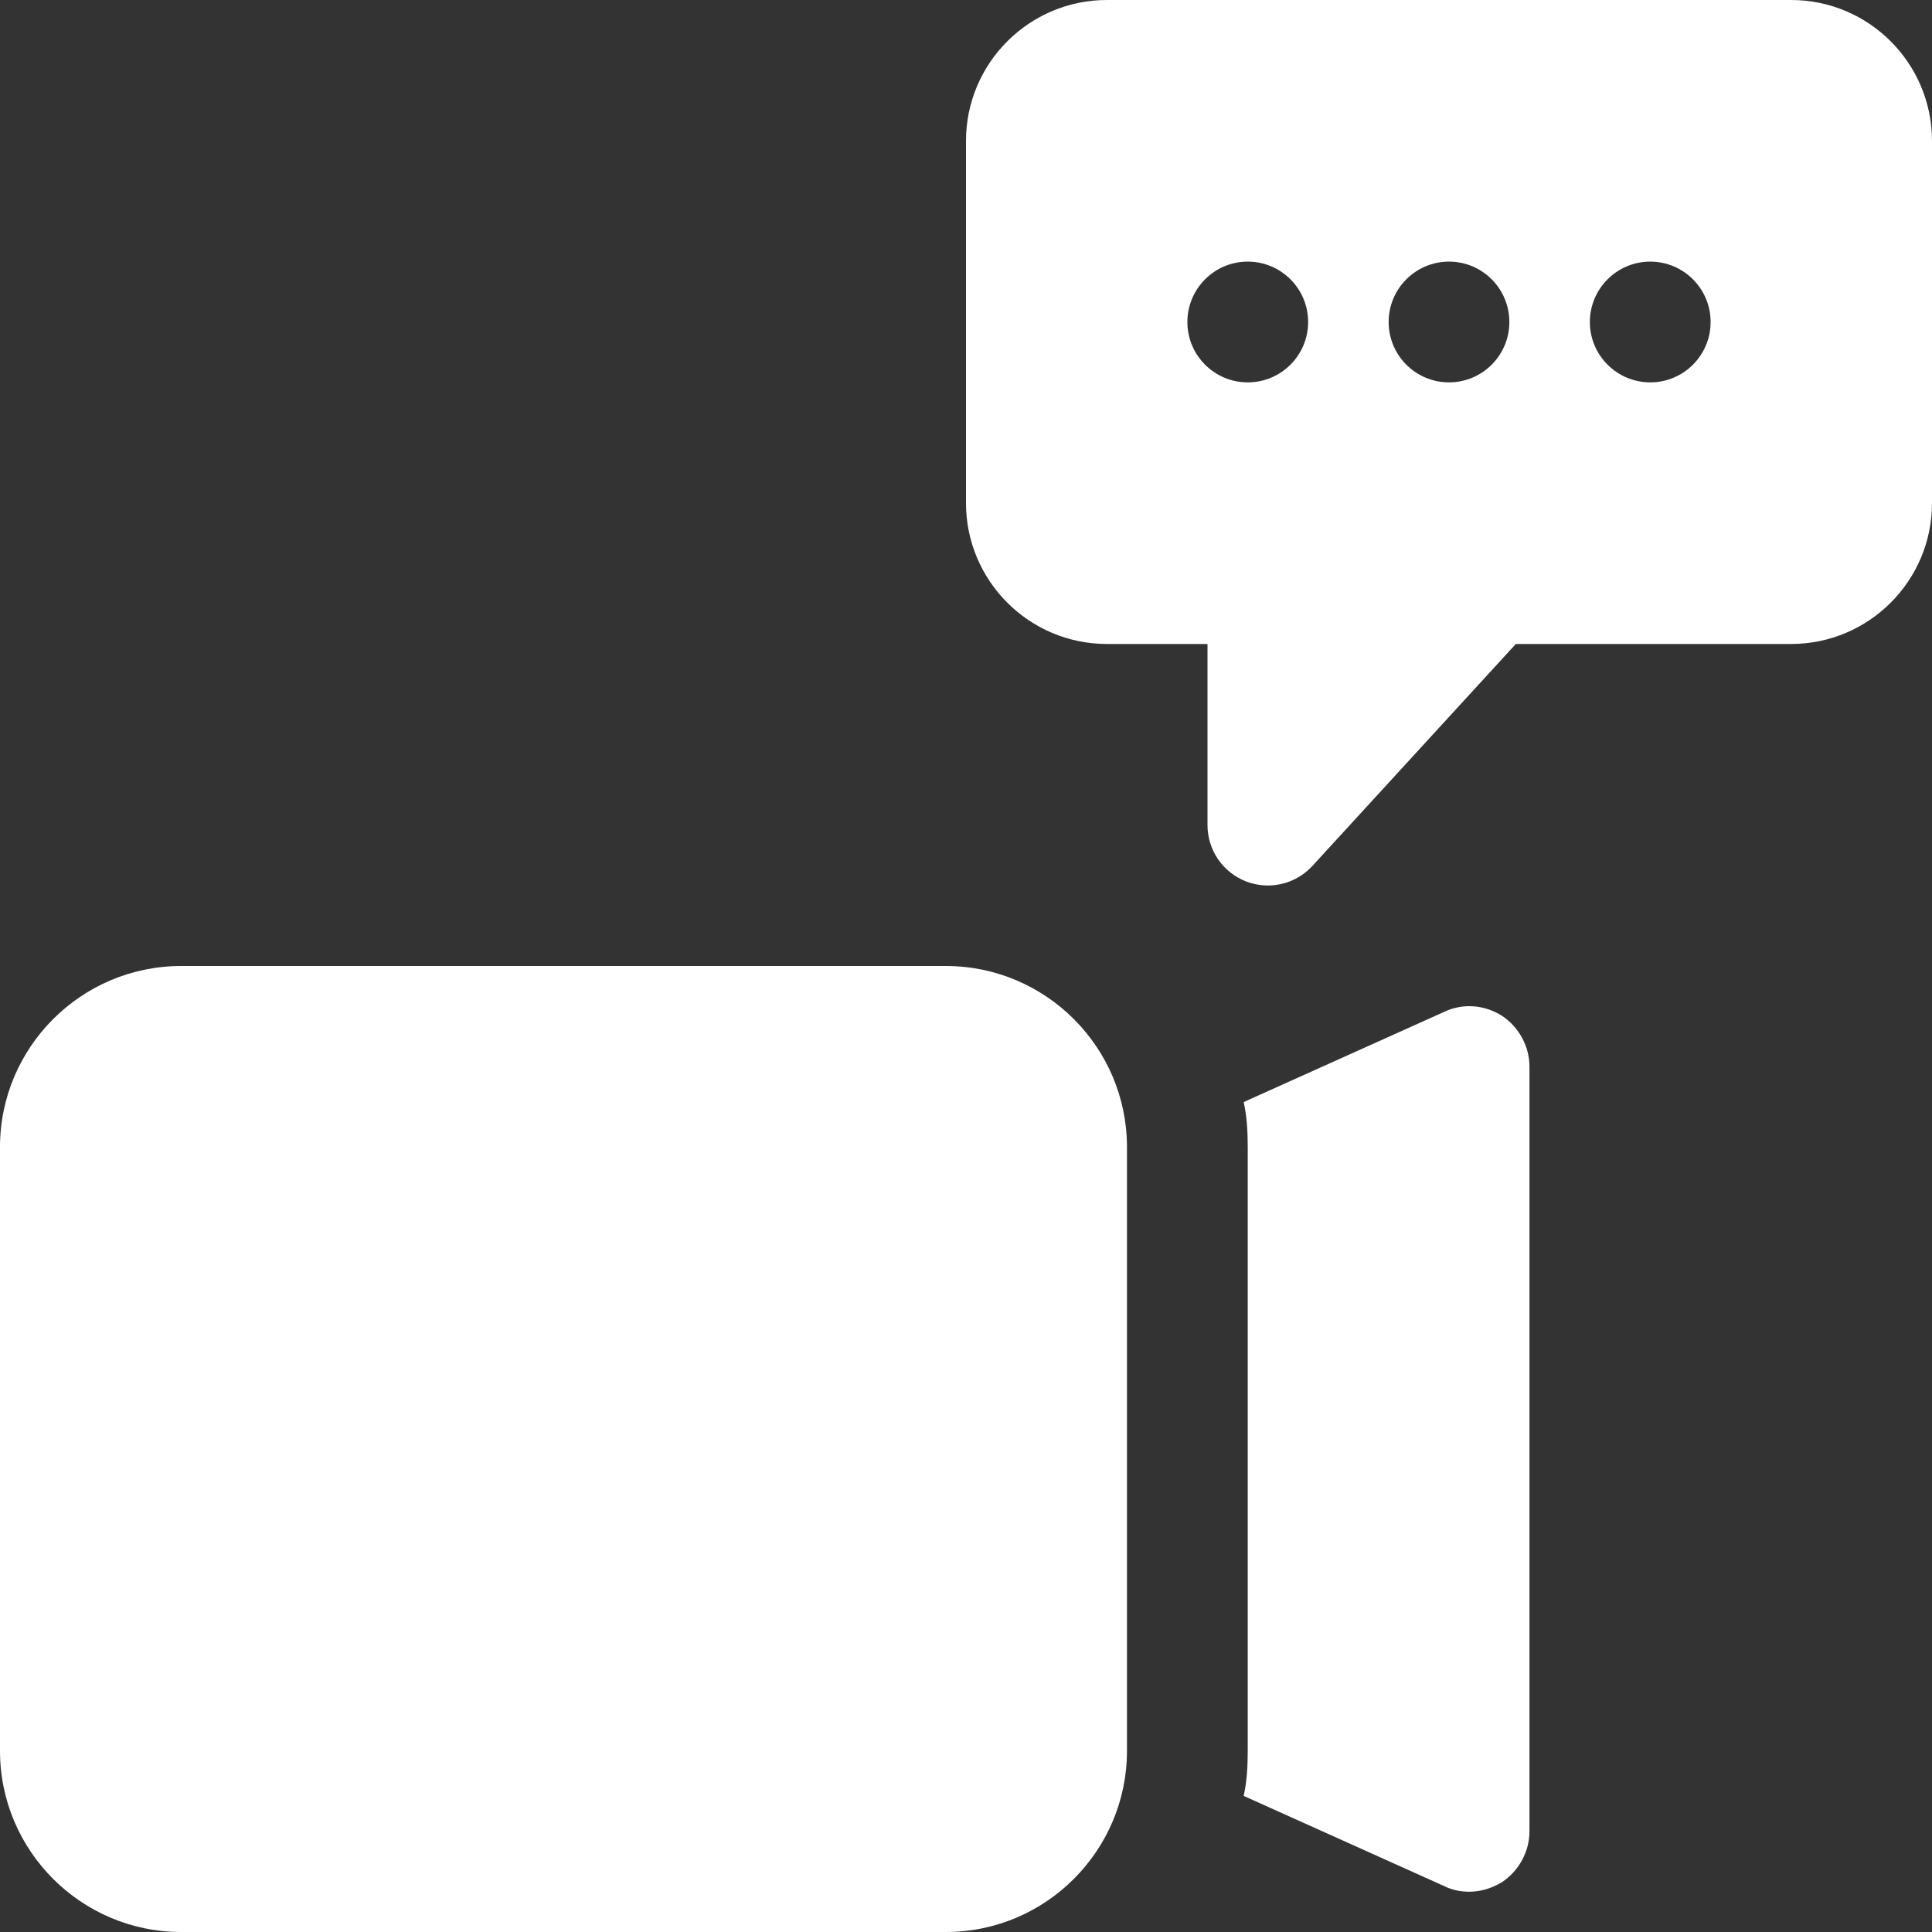 <svg width="34" height="34" viewBox="0 0 34 34" fill="none" xmlns="http://www.w3.org/2000/svg">
<rect x="0" y="0" width="34" height="34" fill="#333333" stroke="none"/>
<g clipPath="url(#clip0)">
<path d="M26.435 17.878C26.123 17.68 25.741 17.651 25.415 17.807L21.887 19.394C21.944 19.649 21.958 19.918 21.958 20.187V30.812C21.958 31.081 21.944 31.35 21.887 31.605L25.415 33.192C25.556 33.263 25.712 33.291 25.854 33.291C26.052 33.291 26.25 33.234 26.435 33.121C26.732 32.923 26.916 32.583 26.916 32.229V18.77C26.916 18.416 26.732 18.076 26.435 17.878Z" fill="white"/>
<path d="M16.646 34H3.188C1.431 34 0 32.571 0 30.812V20.188C0 18.429 1.431 17 3.188 17H16.646C18.402 17 19.833 18.429 19.833 20.188V30.812C19.833 32.571 18.402 34 16.646 34Z" fill="white"/>
<path d="M31.521 0H19.479C18.112 0 17 1.112 17 2.479V8.854C17 10.221 18.112 11.333 19.479 11.333H21.25V14.521C21.25 14.959 21.519 15.352 21.927 15.511C22.052 15.559 22.184 15.583 22.312 15.583C22.604 15.583 22.89 15.463 23.096 15.239L26.676 11.333H31.521C32.888 11.333 34 10.221 34 8.854V2.479C34 1.112 32.888 0 31.521 0ZM21.958 6.729C21.372 6.729 20.896 6.253 20.896 5.667C20.896 5.08 21.372 4.604 21.958 4.604C22.545 4.604 23.021 5.08 23.021 5.667C23.021 6.253 22.545 6.729 21.958 6.729ZM25.5 6.729C24.913 6.729 24.438 6.253 24.438 5.667C24.438 5.08 24.913 4.604 25.5 4.604C26.087 4.604 26.562 5.08 26.562 5.667C26.562 6.253 26.087 6.729 25.5 6.729ZM29.042 6.729C28.455 6.729 27.979 6.253 27.979 5.667C27.979 5.08 28.455 4.604 29.042 4.604C29.628 4.604 30.104 5.08 30.104 5.667C30.104 6.253 29.628 6.729 29.042 6.729Z" fill="white"/>
</g>
<defs>
<clipPath id="clip0">
<rect width="34" height="34" fill="white"/>
</clipPath>
</defs>
</svg>
